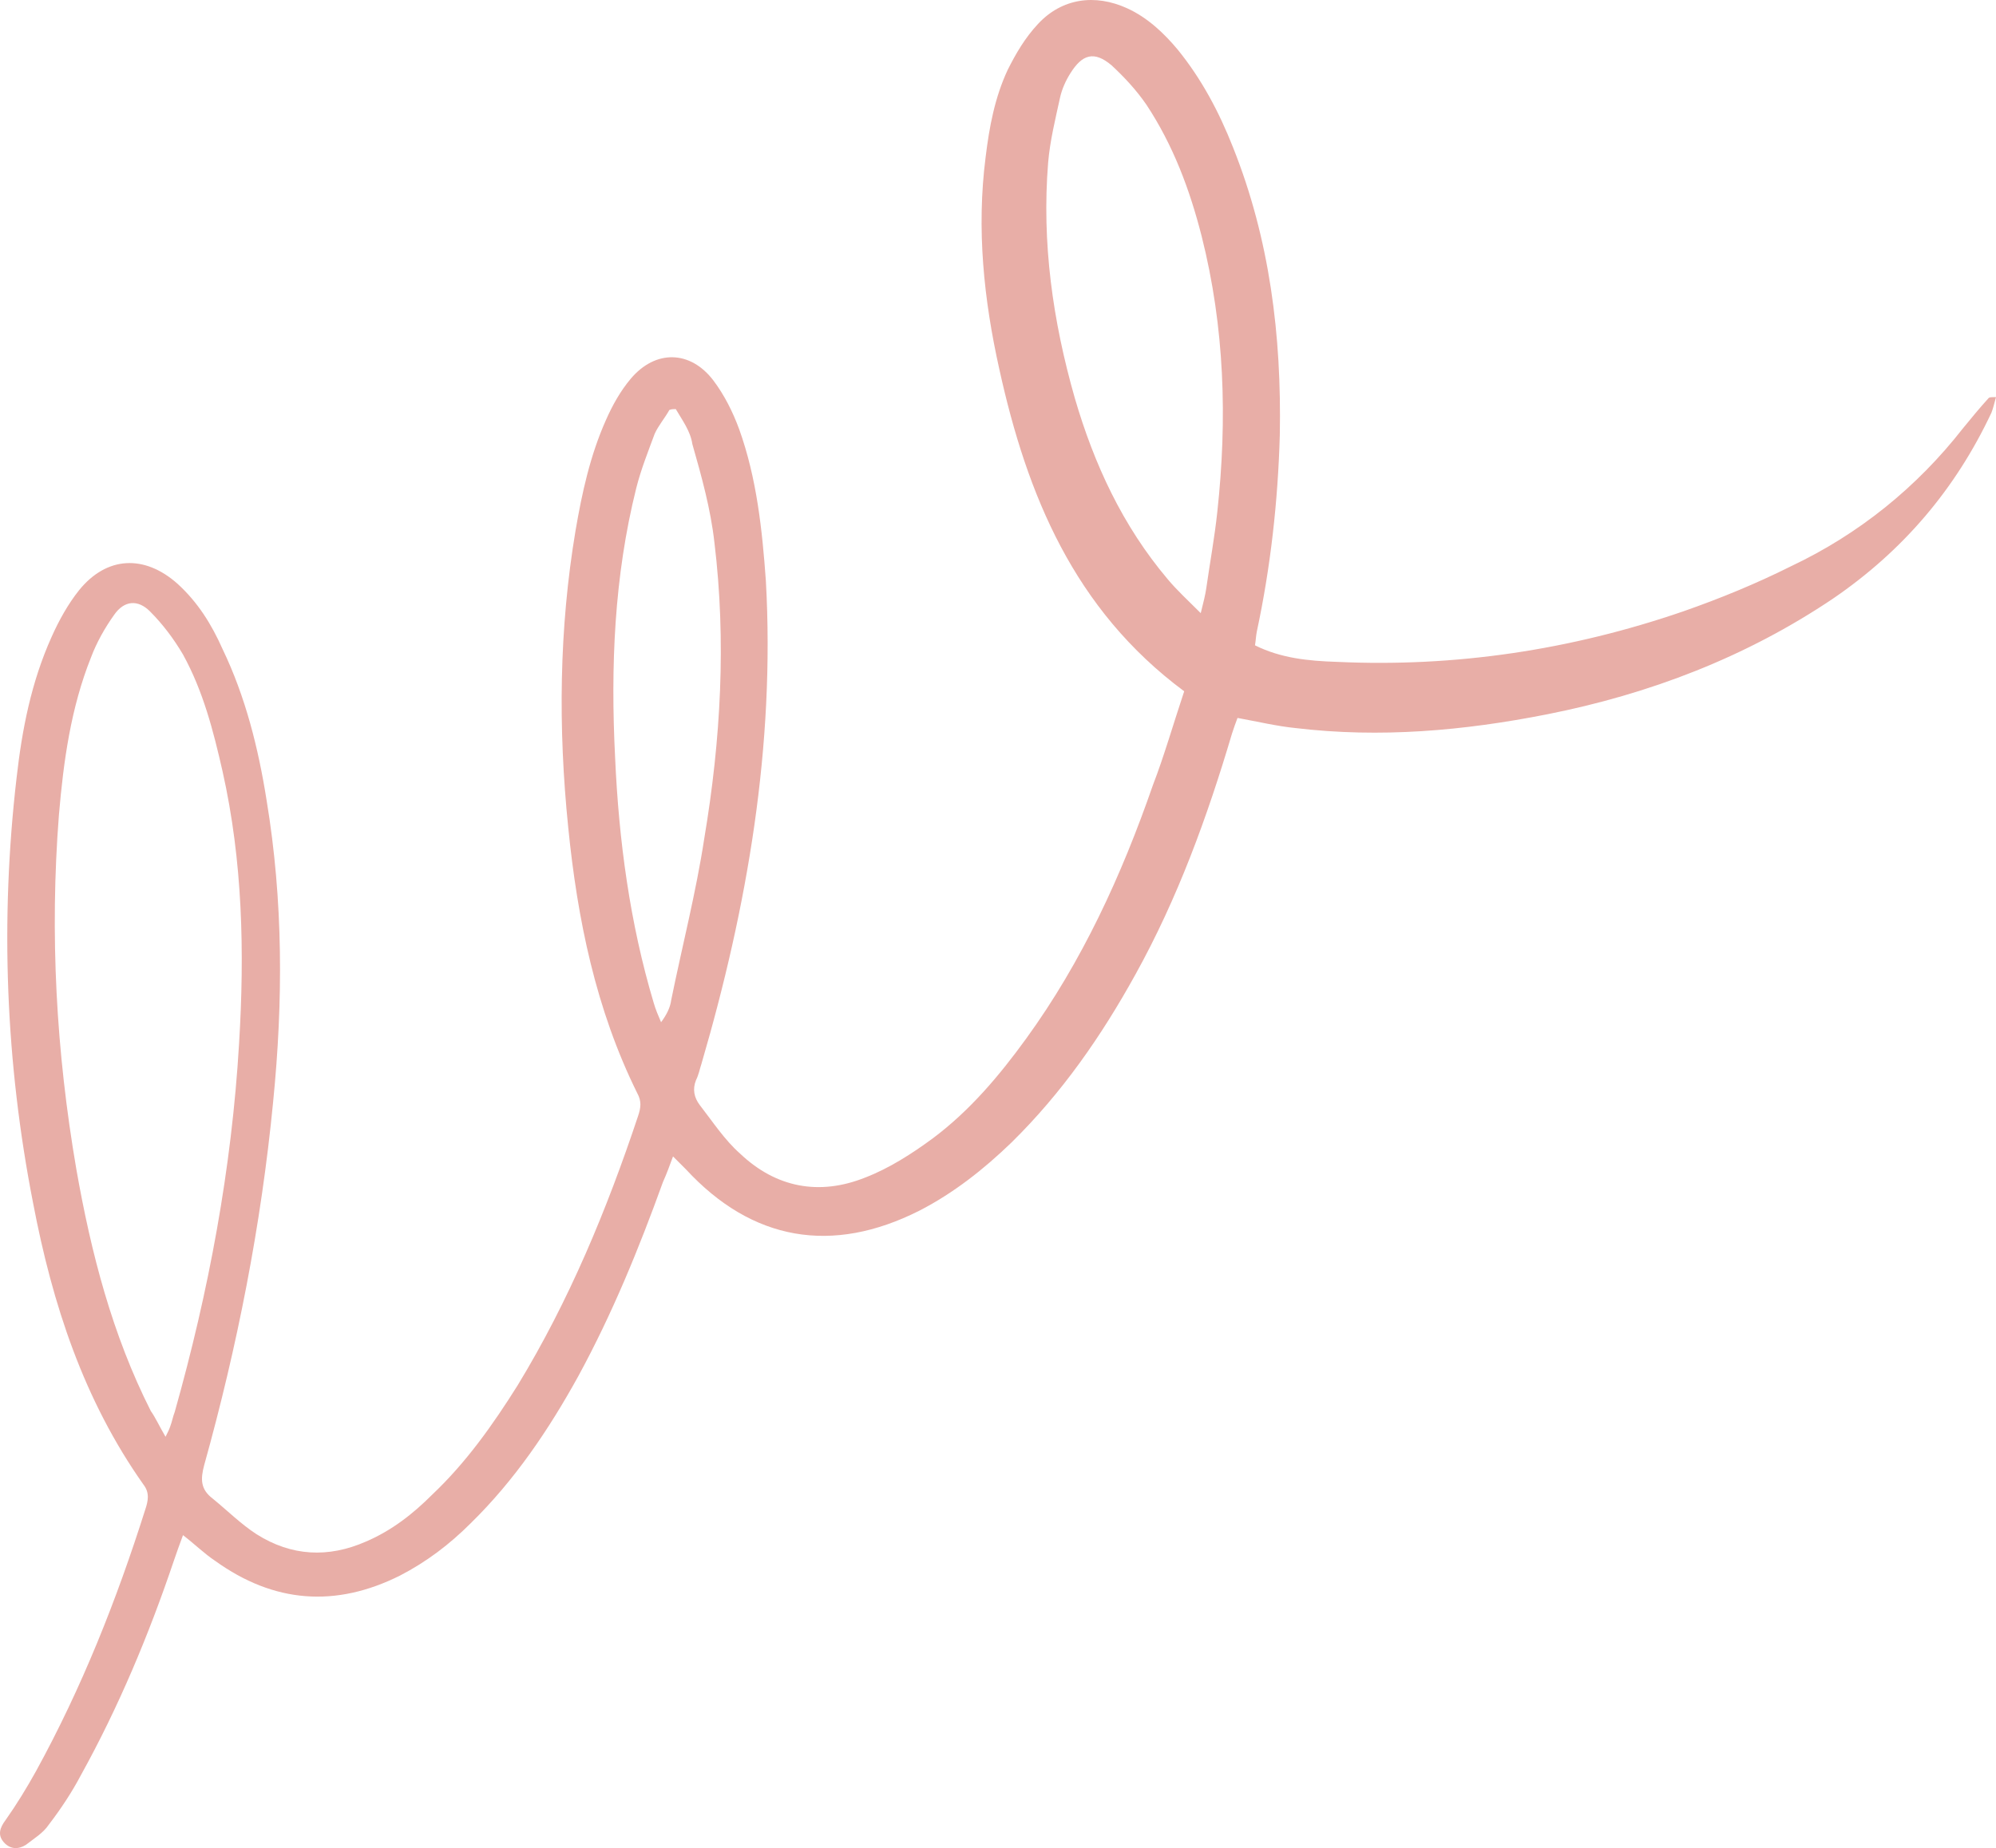 <?xml version="1.0" encoding="UTF-8"?>
<svg width="217.105px" height="201.048px" viewBox="0 0 217.105 201.048" version="1.1" xmlns="http://www.w3.org/2000/svg" xmlns:xlink="http://www.w3.org/1999/xlink">
    <title>54</title>
    <g id="Homepage-2023" stroke="none" stroke-width="1" fill="none" fill-rule="evenodd">
        <g id="/seenit.io-1.3.2023" transform="translate(-78, -475)" fill="#E8AEA7" fill-rule="nonzero">
            <g id="54" transform="translate(78, 475)">
                <path d="M128.805,75.203 C116.805,66.303 111.705,53.803 108.705,40.203 C107.005,32.603 106.205,24.903 107.205,17.103 C107.605,13.803 108.205,10.603 109.605,7.604 C110.505,5.804 111.505,4.104 112.905,2.604 C115.505,-0.196 119.105,-0.696 122.605,0.904 C124.805,1.904 126.605,3.604 128.105,5.404 C130.705,8.604 132.605,12.203 134.105,16.003 C138.105,26.003 139.405,36.503 139.205,47.303 C139.005,54.503 138.205,61.703 136.705,68.703 C136.605,69.203 136.605,69.603 136.505,70.203 C139.305,71.603 142.305,71.903 145.405,72.003 C158.305,72.603 170.905,70.703 183.105,66.503 C187.105,65.103 191.005,63.503 194.805,61.603 C202.205,58.103 208.505,53.003 213.505,46.603 C214.405,45.503 215.305,44.403 216.305,43.303 C216.405,43.203 216.605,43.203 217.105,43.203 C216.905,43.903 216.805,44.403 216.605,44.903 C212.705,53.203 207.005,59.903 199.405,65.103 C189.905,71.503 179.405,75.503 168.305,77.703 C159.205,79.503 150.105,80.303 140.905,79.203 C138.905,79.003 136.805,78.503 134.605,78.103 C134.405,78.603 134.205,79.203 134.005,79.803 C131.305,88.903 128.105,97.703 123.505,106.004 C119.805,112.704 115.505,118.904 110.005,124.304 C107.005,127.204 103.705,129.804 100.005,131.704 C90.505,136.504 81.805,135.004 74.605,127.204 C74.205,126.804 73.805,126.404 73.205,125.804 C72.805,126.904 72.505,127.704 72.105,128.604 C69.505,135.804 66.605,142.904 62.905,149.704 C59.705,155.504 56.005,161.004 51.205,165.704 C48.905,168.004 46.405,169.904 43.505,171.404 C36.505,174.904 29.805,174.404 23.405,169.804 C22.205,169.004 21.205,168.004 19.905,167.004 C19.505,168.104 19.205,168.904 18.905,169.804 C16.205,177.804 12.905,185.704 8.805,193.104 C7.805,195.004 6.605,196.804 5.305,198.504 C4.705,199.404 3.705,200.004 2.805,200.704 C2.005,201.204 1.105,201.204 0.405,200.404 C-0.295,199.604 0.005,198.804 0.605,198.004 C1.805,196.304 2.905,194.504 3.905,192.704 C8.905,183.604 12.705,174.004 15.805,164.204 C16.105,163.304 16.305,162.404 15.605,161.504 C9.105,152.304 5.705,141.904 3.605,130.904 C0.605,115.604 0.005,100.104 1.805,84.603 C2.405,79.303 3.405,74.203 5.605,69.303 C6.405,67.503 7.405,65.703 8.605,64.203 C11.605,60.503 15.705,60.303 19.305,63.503 C21.505,65.503 23.005,67.903 24.205,70.603 C26.705,75.803 28.105,81.403 29.005,87.103 C30.805,98.003 30.805,108.904 29.705,119.904 C28.405,133.304 25.805,146.504 22.205,159.404 C21.805,160.904 21.805,162.004 23.105,163.004 C24.705,164.304 26.205,165.804 27.905,166.904 C31.705,169.304 35.705,169.504 39.805,167.704 C42.605,166.504 44.905,164.704 47.005,162.604 C50.705,159.104 53.605,155.004 56.305,150.704 C61.905,141.504 66.005,131.604 69.405,121.404 C69.705,120.504 69.805,119.804 69.305,118.904 C64.805,109.804 62.805,100.004 61.805,90.003 C60.705,79.203 60.805,68.403 62.605,57.703 C63.305,53.603 64.205,49.503 65.905,45.703 C66.605,44.103 67.505,42.503 68.605,41.203 C71.305,38.003 75.105,38.103 77.605,41.403 C78.805,43.003 79.705,44.803 80.405,46.703 C82.305,52.003 82.905,57.603 83.305,63.203 C84.305,81.103 81.305,98.603 76.305,115.704 C76.105,116.304 76.005,116.904 75.705,117.504 C75.305,118.504 75.505,119.404 76.105,120.204 C77.505,122.004 78.805,124.004 80.505,125.504 C84.405,129.204 89.105,130.104 94.105,128.104 C96.705,127.104 99.205,125.504 101.505,123.804 C105.505,120.804 108.705,117.004 111.605,113.004 C117.705,104.604 122.005,95.203 125.405,85.403 C126.605,82.303 127.605,78.803 128.805,75.203 Z M18.005,156.304 C18.305,155.704 18.405,155.504 18.505,155.204 C18.705,154.704 18.805,154.104 19.005,153.604 C22.705,140.504 25.205,127.104 26.005,113.504 C26.605,103.604 26.405,93.703 24.205,83.903 C23.205,79.503 22.105,75.203 19.905,71.203 C18.905,69.503 17.705,67.903 16.305,66.503 C15.005,65.203 13.505,65.303 12.405,66.903 C11.405,68.303 10.505,69.903 9.905,71.503 C7.705,77.003 6.905,82.803 6.405,88.703 C5.405,101.604 6.105,114.404 8.305,127.204 C9.905,136.304 12.205,145.204 16.405,153.504 C16.905,154.204 17.305,155.104 18.005,156.304 Z M130.605,66.703 C130.905,65.503 131.105,64.703 131.205,64.003 C131.605,61.203 132.105,58.503 132.405,55.703 C133.505,45.603 133.205,35.603 130.705,25.703 C129.405,20.603 127.605,15.803 124.705,11.403 C123.605,9.804 122.305,8.404 120.905,7.104 C119.005,5.504 117.705,5.904 116.405,8.004 C115.905,8.804 115.505,9.704 115.305,10.603 C114.805,12.903 114.205,15.303 114.005,17.703 C113.305,26.403 114.505,34.903 116.905,43.303 C119.005,50.503 122.105,57.203 127.005,63.003 C128.005,64.203 129.205,65.303 130.605,66.703 Z M73.505,44.503 C73.305,44.503 73.005,44.503 72.805,44.603 C72.305,45.503 71.605,46.303 71.205,47.203 C70.505,49.103 69.705,51.103 69.205,53.103 C66.805,62.703 66.405,72.503 66.905,82.403 C67.305,91.403 68.505,100.404 71.105,109.104 C71.305,109.804 71.605,110.504 71.905,111.204 C72.505,110.404 72.905,109.604 73.005,108.804 C74.205,102.904 75.705,97.103 76.605,91.203 C78.405,80.503 79.005,69.703 77.705,59.003 C77.305,55.403 76.305,51.803 75.305,48.303 C75.105,46.903 74.205,45.703 73.505,44.503 Z" id="Shape"></path>
            </g>
        </g>
    </g>
</svg>